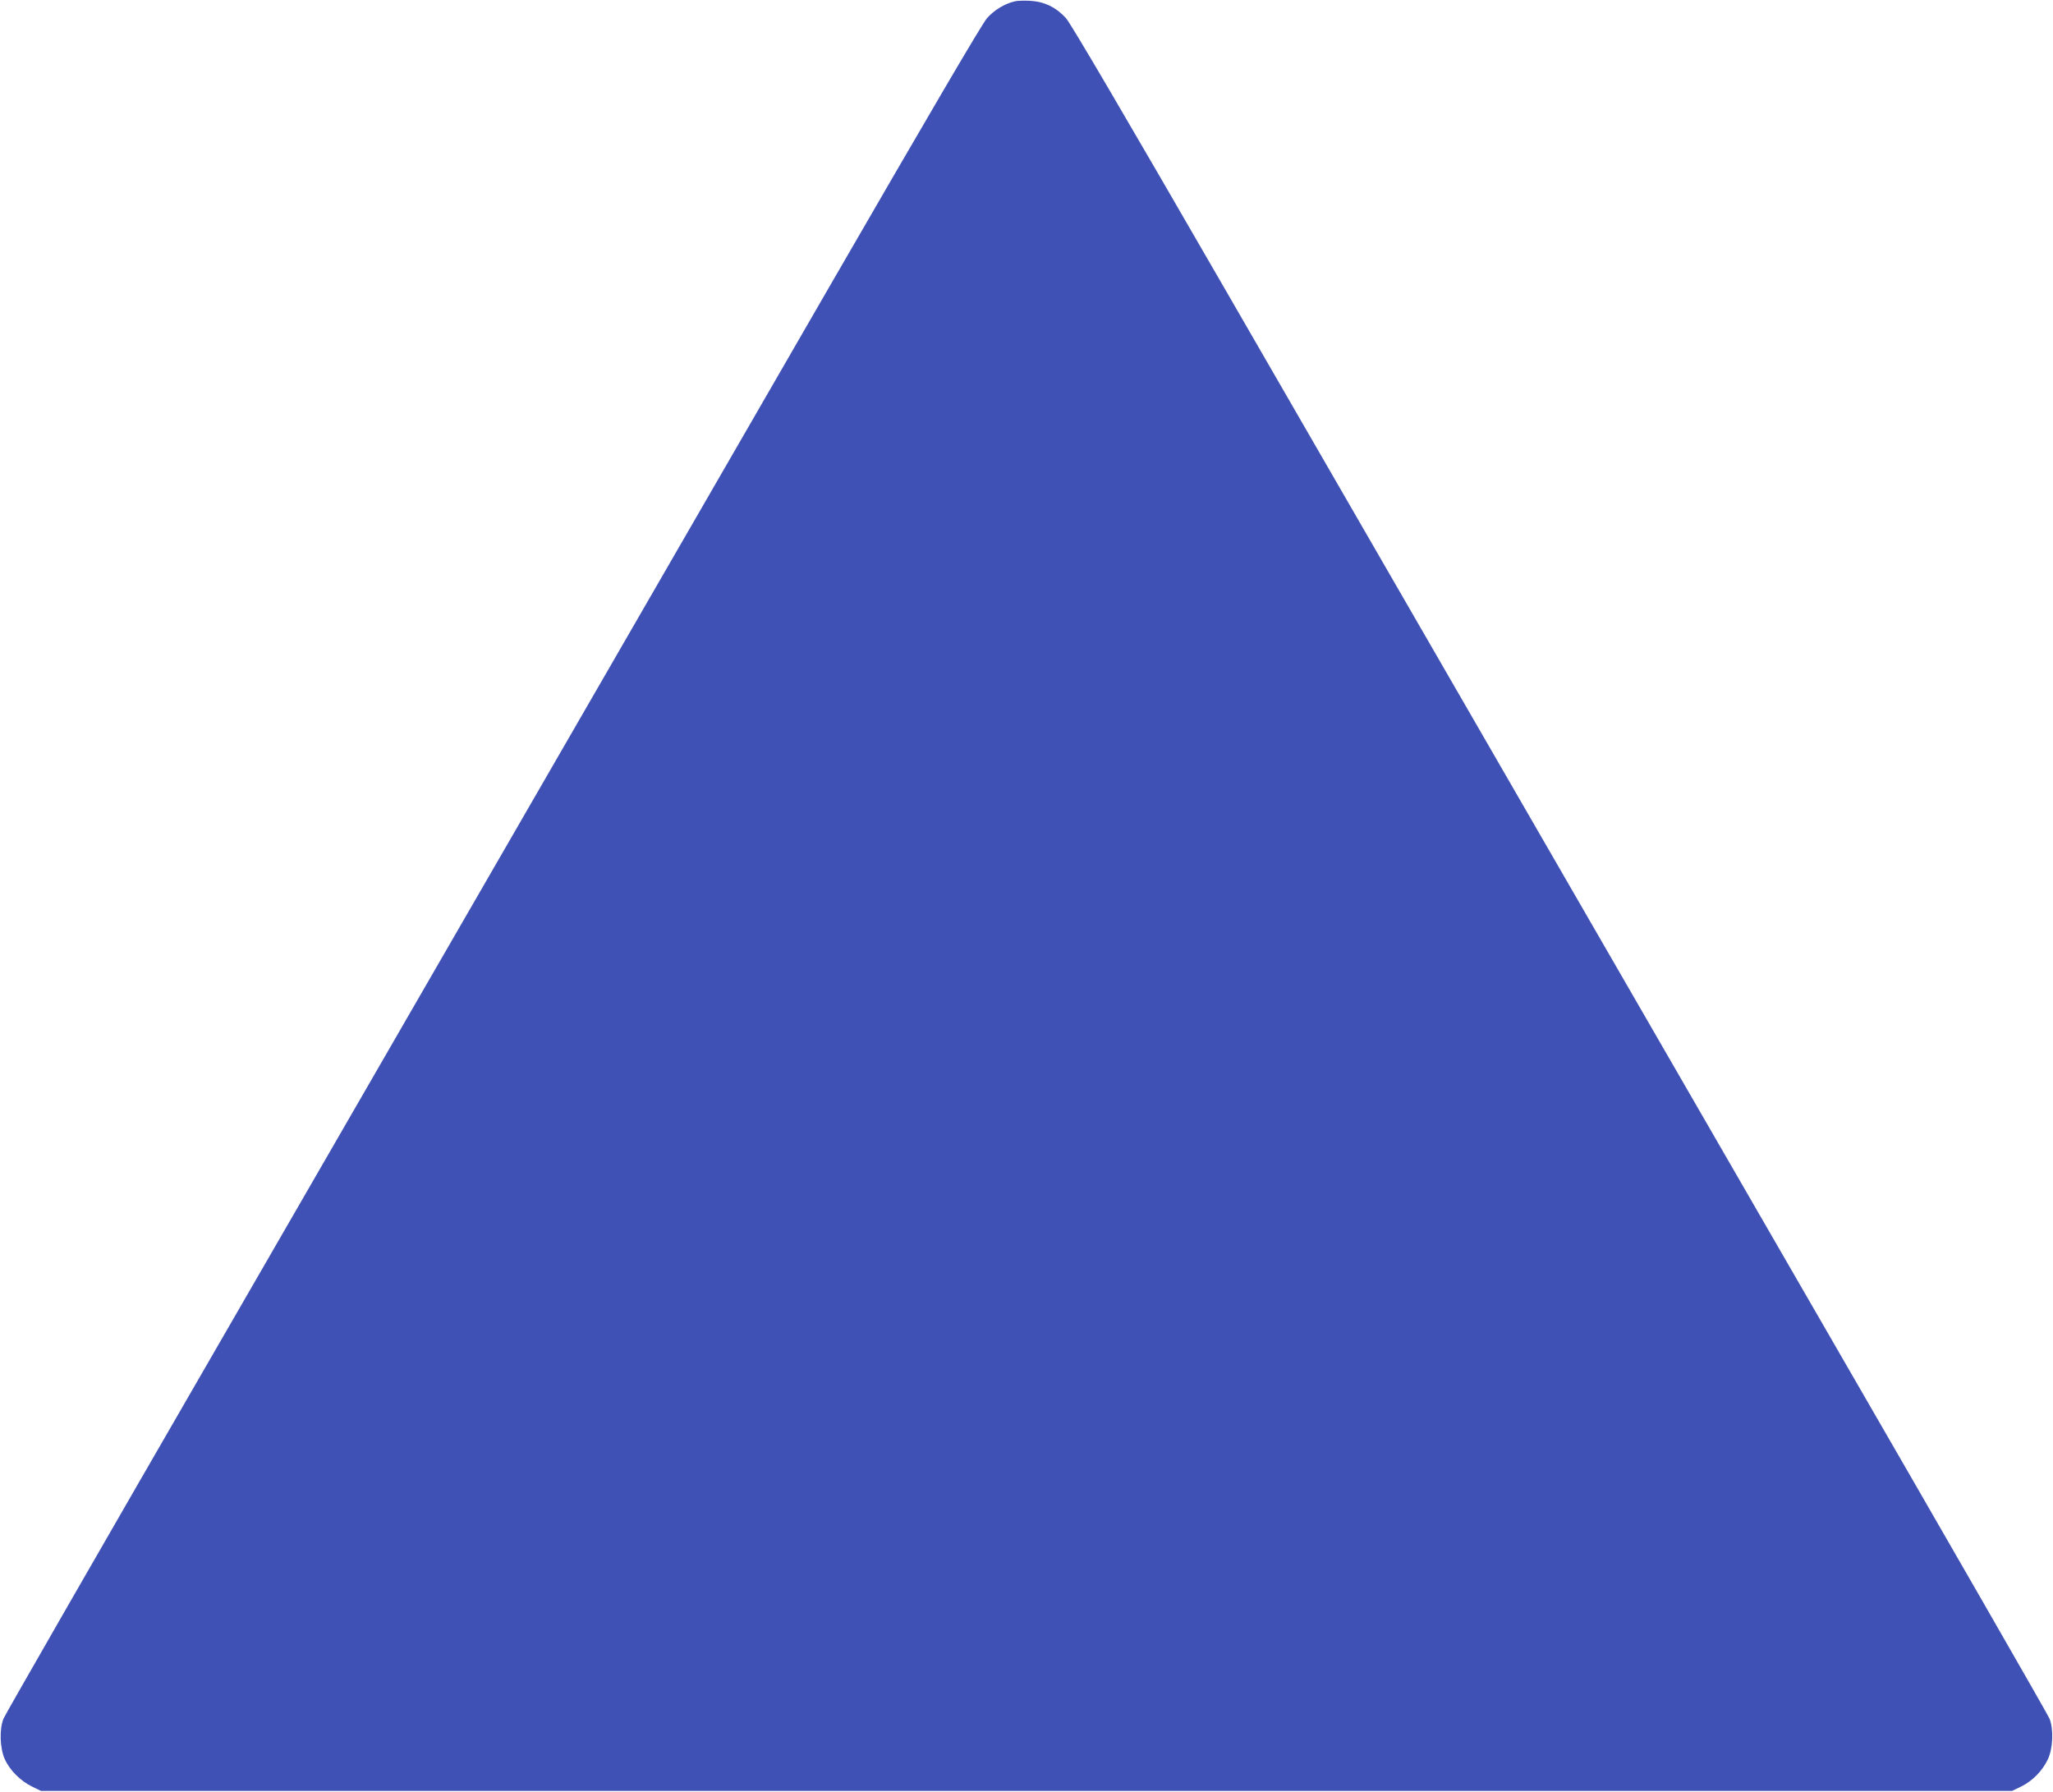 <?xml version="1.0" standalone="no"?>
<!DOCTYPE svg PUBLIC "-//W3C//DTD SVG 20010904//EN"
 "http://www.w3.org/TR/2001/REC-SVG-20010904/DTD/svg10.dtd">
<svg version="1.0" xmlns="http://www.w3.org/2000/svg"
 width="1280pt" height="1117pt" viewBox="0 0 1280 1117"
 preserveAspectRatio="xMidYMid meet">
<g transform="translate(0,1117) scale(0.1,-0.1)"
fill="#3f51b5" stroke="none">
<path d="M6324 11161 c-64 -16 -125 -54 -170 -104 -31 -35 -359 -595 -996
-1697 -949 -1644 -1214 -2103 -3762 -6514 -747 -1292 -1365 -2367 -1374 -2390
-27 -66 -23 -187 9 -256 32 -68 97 -133 169 -168 l55 -27 6145 0 6145 0 56 27
c71 35 132 97 166 168 33 68 38 190 11 256 -9 23 -627 1098 -1374 2390 -2548
4411 -2813 4870 -3762 6514 -640 1108 -965 1662 -996 1697 -61 67 -134 103
-224 108 -37 2 -81 1 -98 -4z"/>
</g>
</svg>
